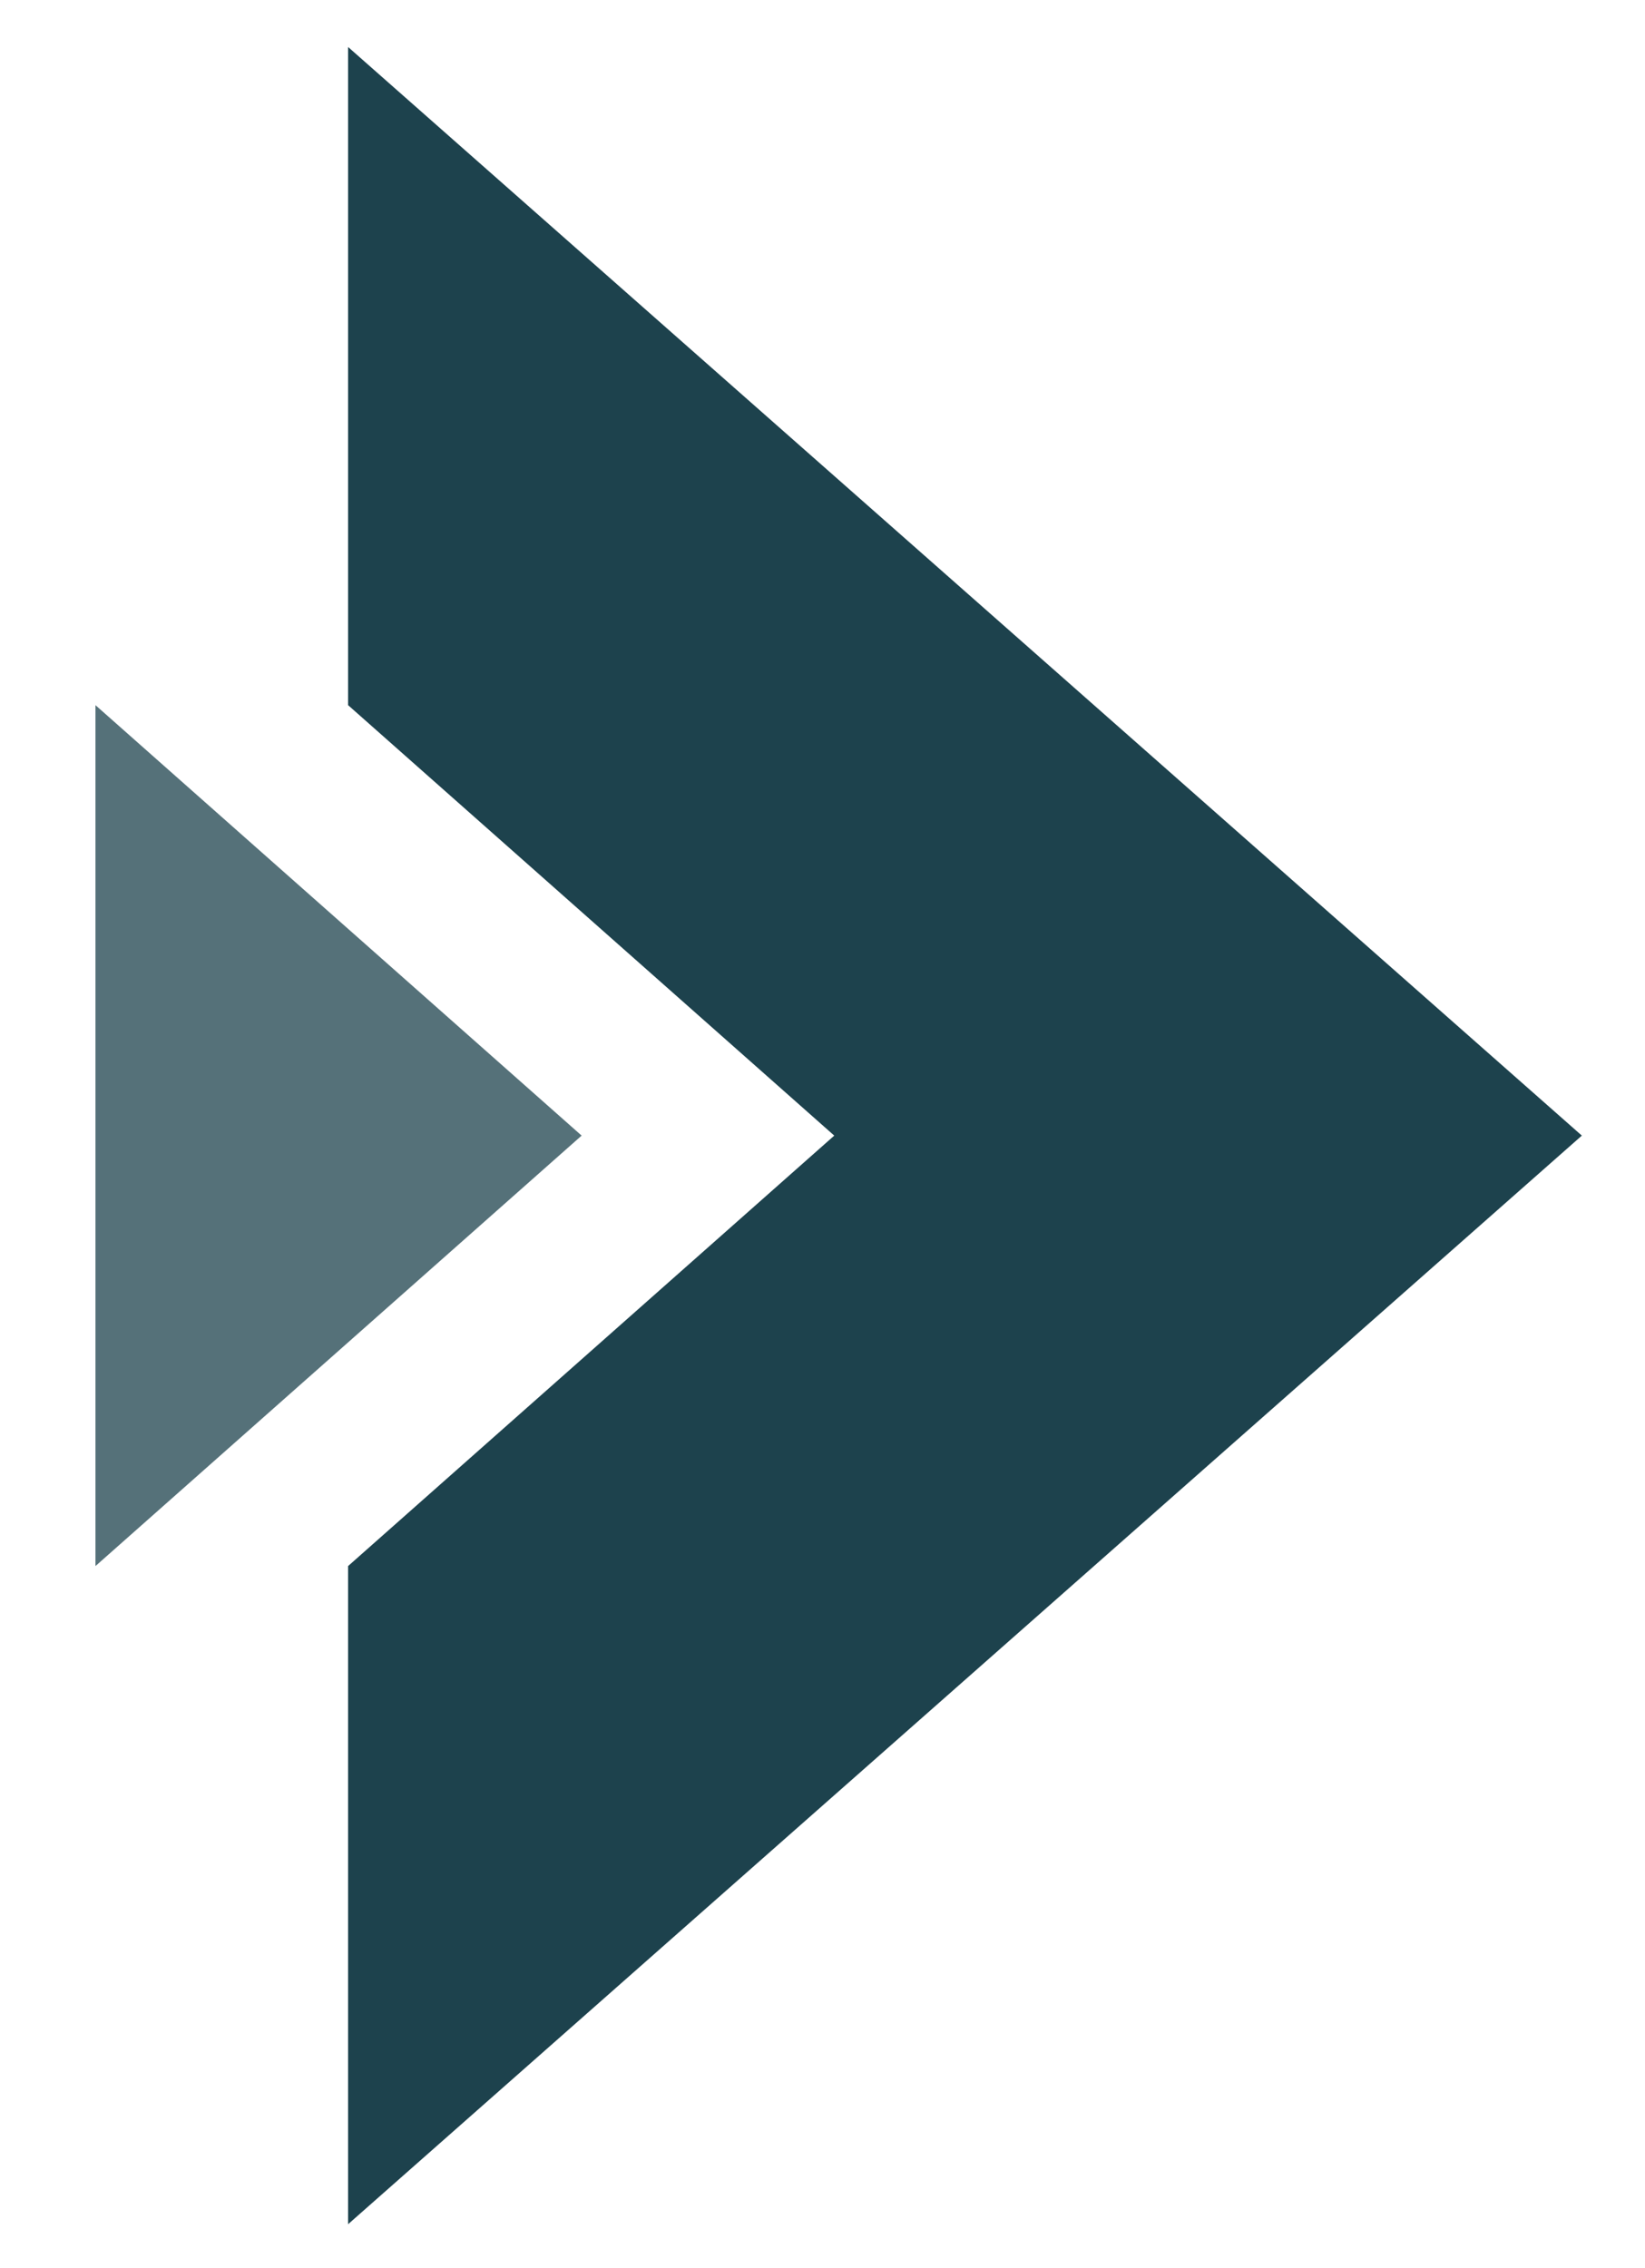 <?xml version="1.0" encoding="utf-8"?>
<!-- Generator: Adobe Illustrator 25.4.1, SVG Export Plug-In . SVG Version: 6.00 Build 0)  -->
<svg version="1.1" id="Layer_1" xmlns="http://www.w3.org/2000/svg" xmlns:xlink="http://www.w3.org/1999/xlink" x="0px" y="0px"
	 viewBox="0 0 112 154.4" style="enable-background:new 0 0 112 154.4;" xml:space="preserve">
<style type="text/css">
	.st0{fill:#1D424D;}
	.st1{opacity:0.75;fill:#1D424D;}
</style>
<path class="st0" d="M107.7,77.3l-84-74.1V48l33.1,29.3l-33.1,29.3v44.8L107.7,77.3z"/>
<path class="st1" d="M6.5,48v58.6l33.1-29.3L6.5,48z"/>
</svg>
